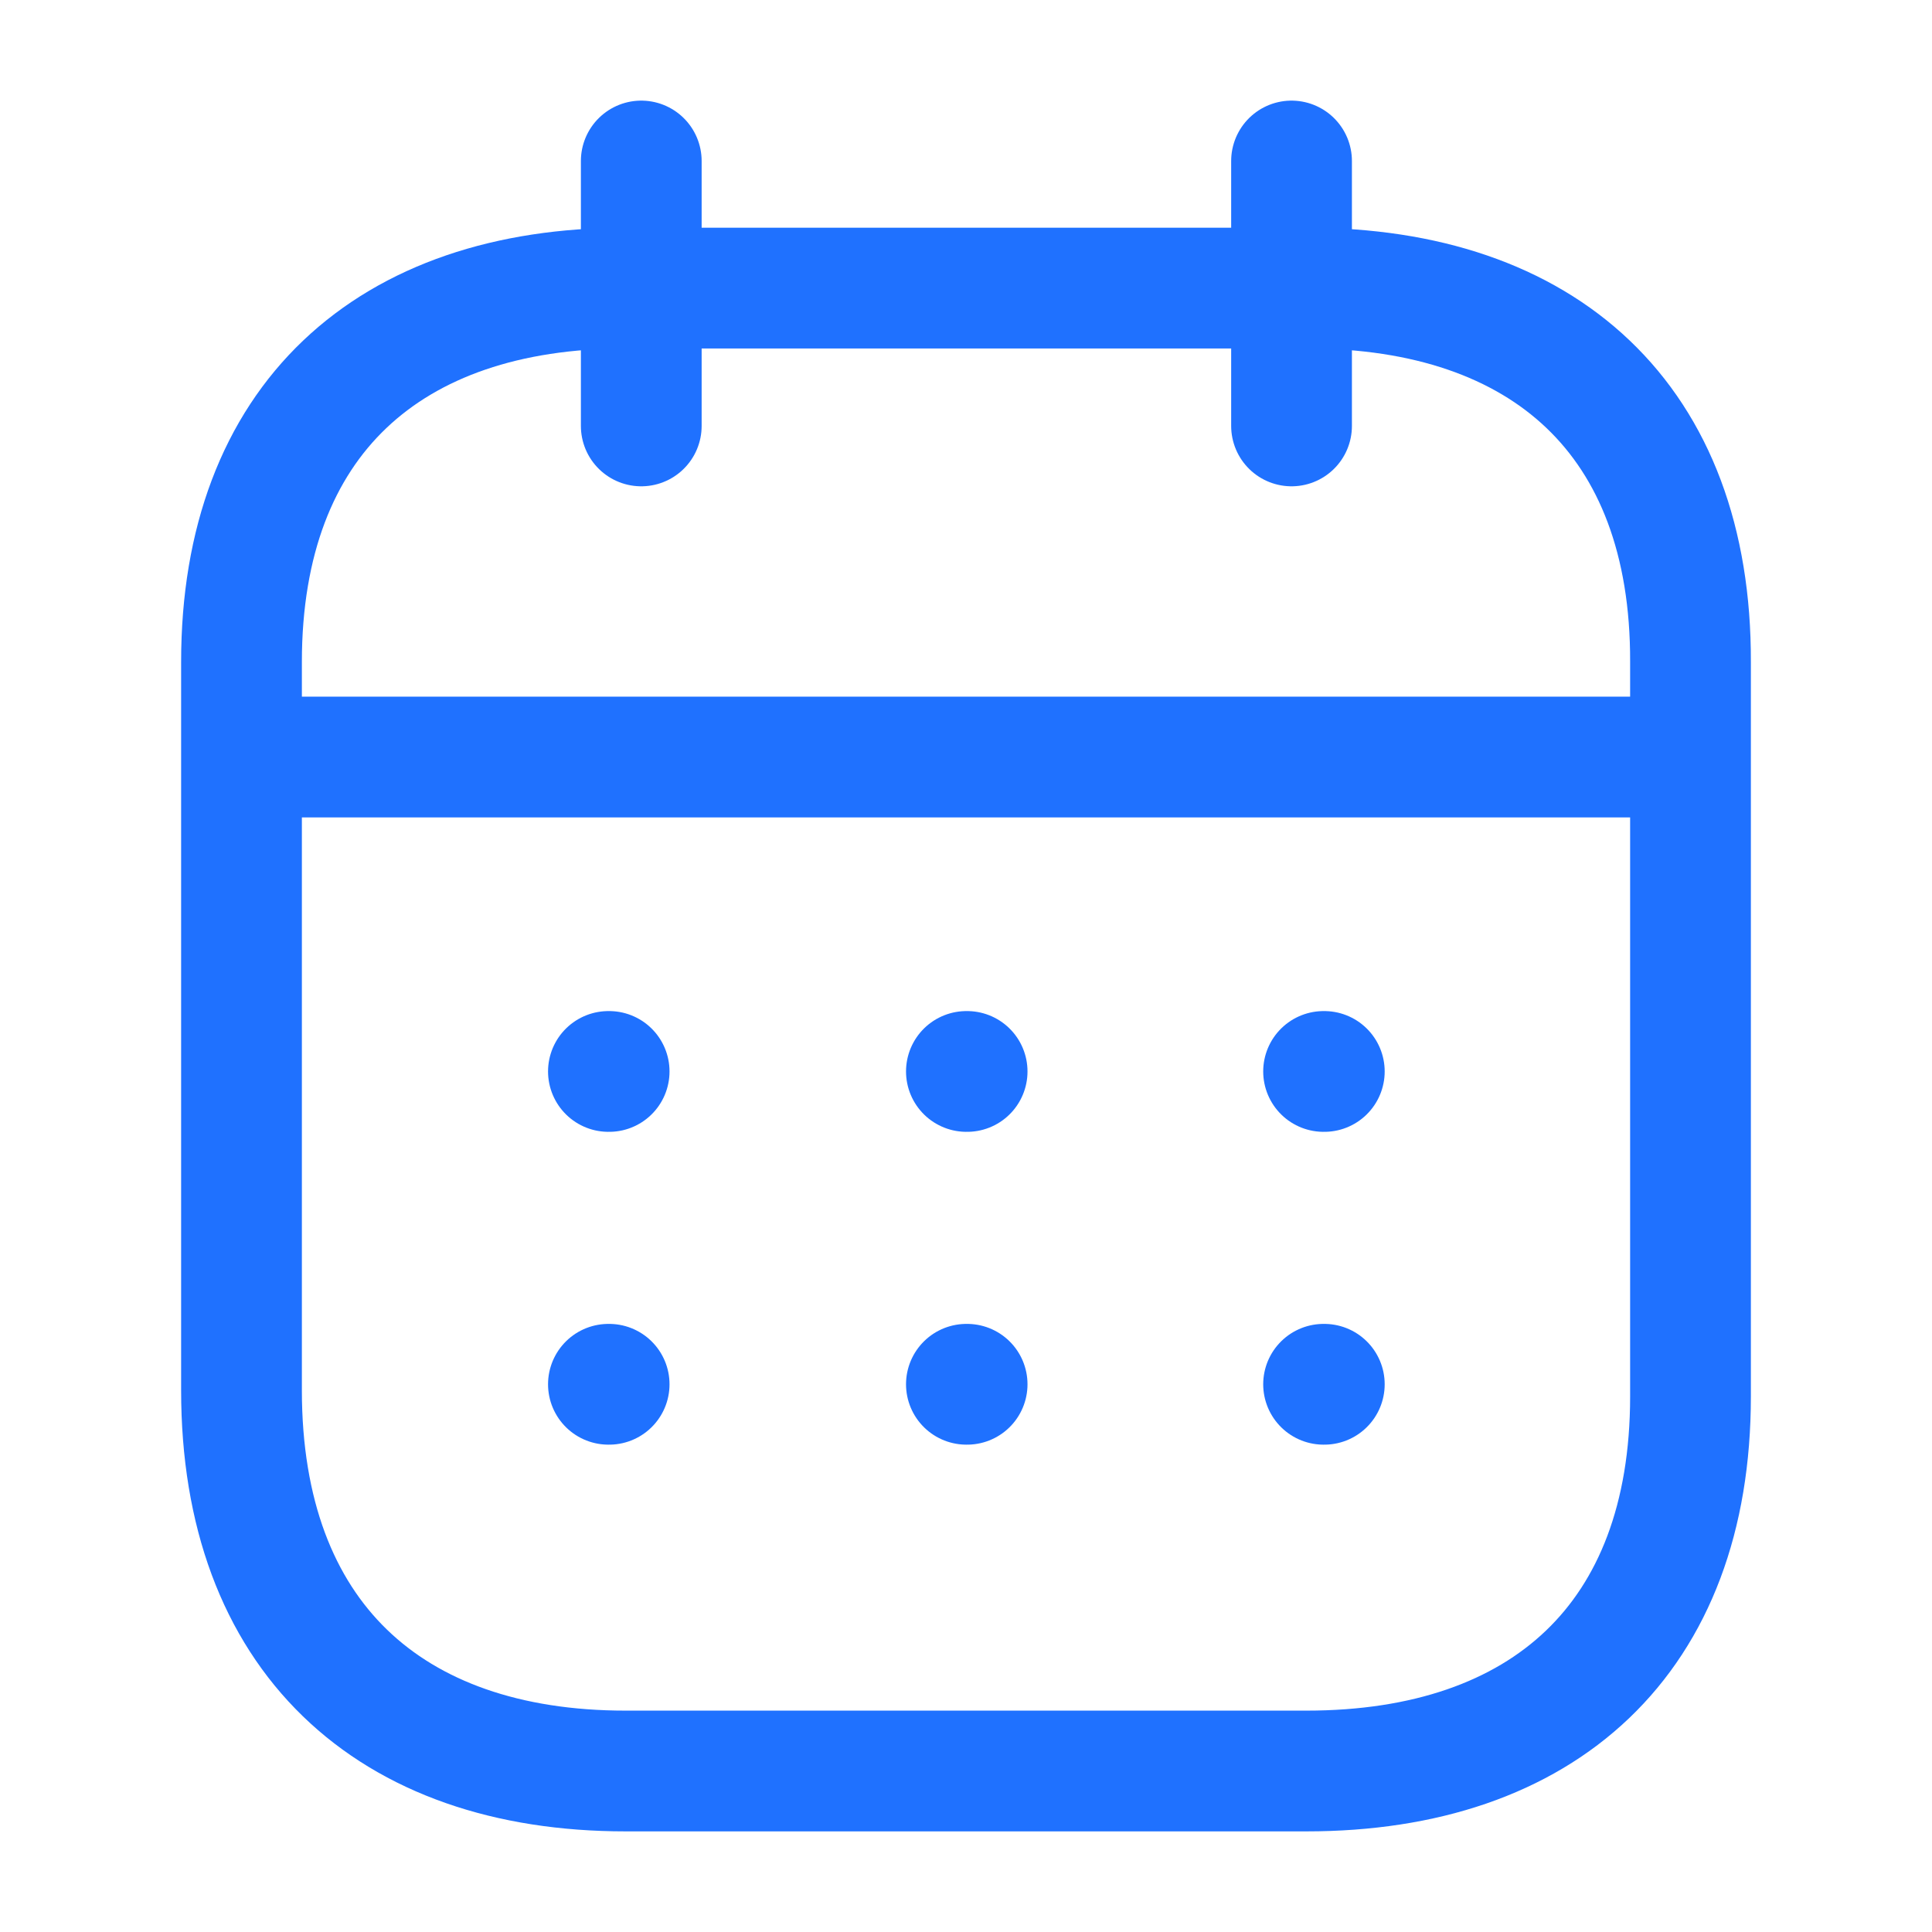 <?xml version="1.0" encoding="UTF-8"?>
<svg width="24px"  height="24px"  viewBox="0 0 24 24" version="1.1" xmlns="http://www.w3.org/2000/svg" xmlns:xlink="http://www.w3.org/1999/xlink">
    <title>Iconly/Light/Calendar</title>
    <g id="Iconly/Light/Calendar" stroke="#1f71ff"  stroke-width="1.5"  fill="none" fill-rule="evenodd" stroke-linecap="round" stroke-linejoin="round">
        <g id="Calendar" transform="translate(3, 2)" stroke="#1f71ff"  stroke-width="1.5" >
            <line x1="0.093" y1="7.404" x2="17.917" y2="7.404" id="Line_200"></line>
            <line x1="13.442" y1="11.31" x2="13.451" y2="11.31" id="Line_201"></line>
            <line x1="9.005" y1="11.31" x2="9.014" y2="11.31" id="Line_202"></line>
            <line x1="4.558" y1="11.31" x2="4.567" y2="11.31" id="Line_203"></line>
            <line x1="13.442" y1="15.196" x2="13.451" y2="15.196" id="Line_204"></line>
            <line x1="9.005" y1="15.196" x2="9.014" y2="15.196" id="Line_205"></line>
            <line x1="4.558" y1="15.196" x2="4.567" y2="15.196" id="Line_206"></line>
            <line x1="13.044" y1="-2.26485497e-14" x2="13.044" y2="3.291" id="Line_207"></line>
            <line x1="4.966" y1="-2.26485497e-14" x2="4.966" y2="3.291" id="Line_208"></line>
            <path d="M13.238,1.579 L4.771,1.579 C1.834,1.579 0,3.215 0,6.222 L0,15.272 C0,18.326 1.834,20 4.771,20 L13.229,20 C16.175,20 18,18.355 18,15.348 L18,6.222 C18.009,3.215 16.184,1.579 13.238,1.579 Z" id="Path"></path>
        </g>
    </g>
</svg>